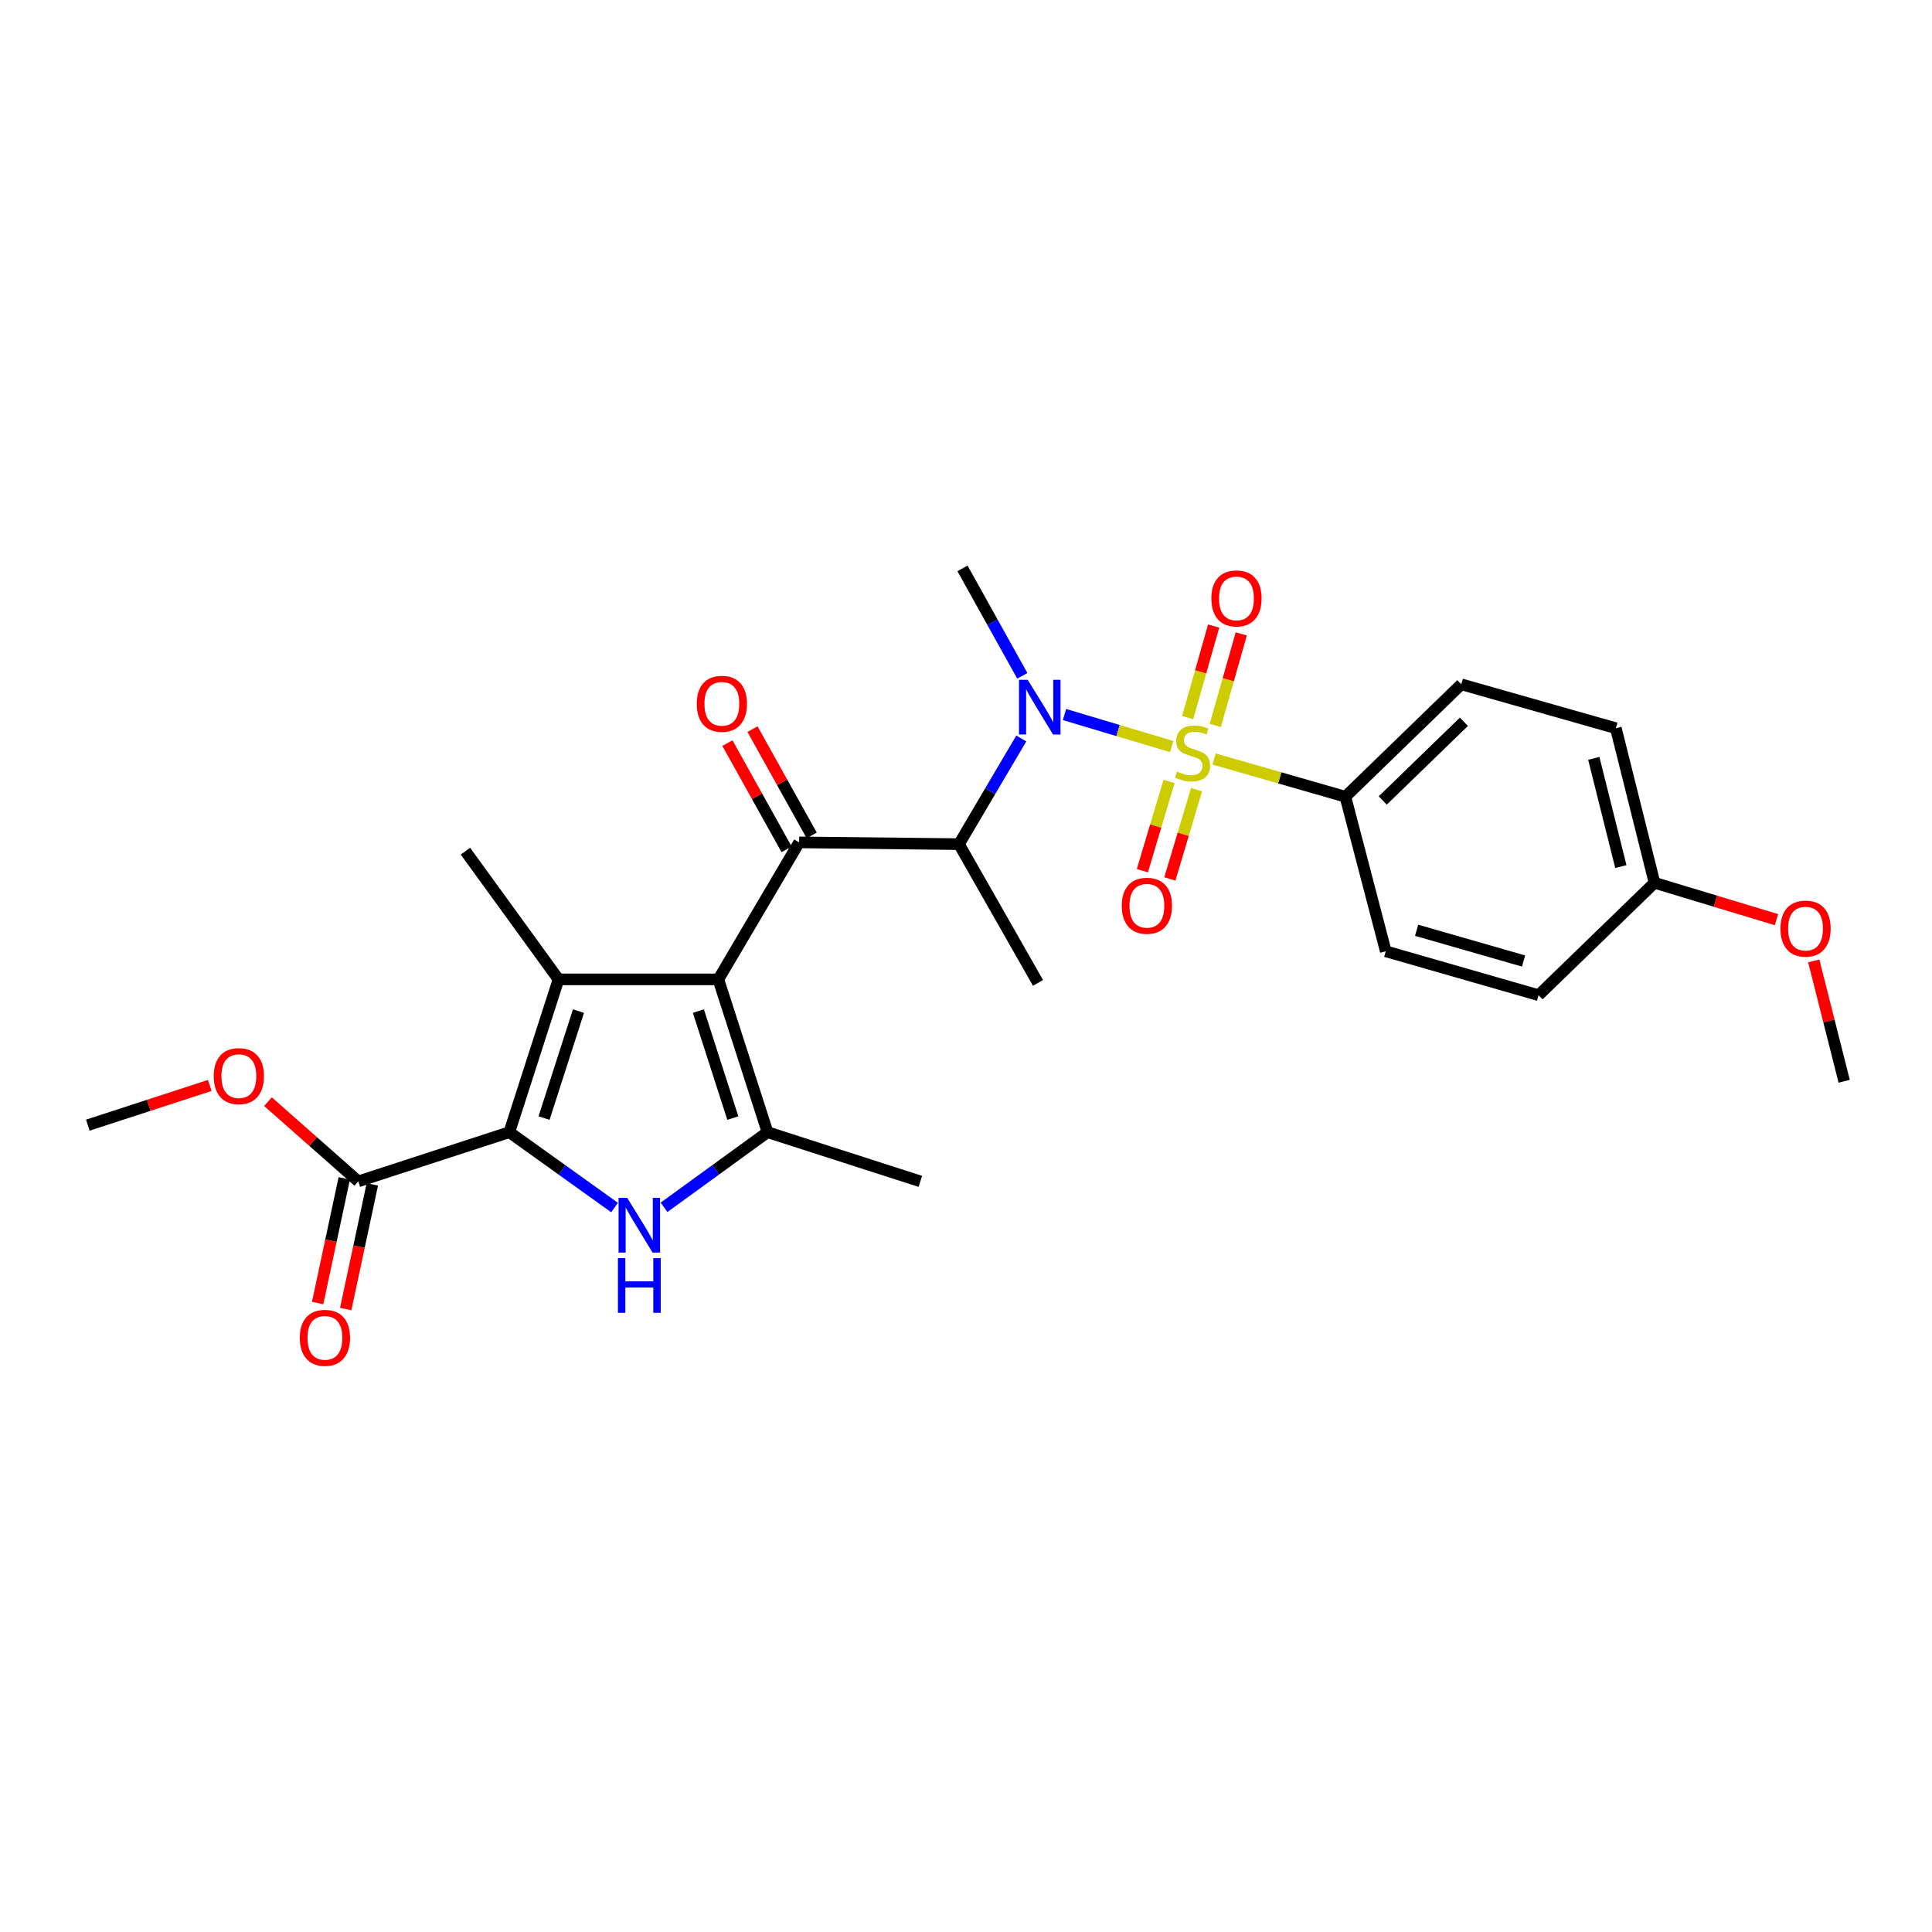 <?xml version='1.0' encoding='iso-8859-1'?>
<svg version='1.1' baseProfile='full'
              xmlns='http://www.w3.org/2000/svg'
                      xmlns:rdkit='http://www.rdkit.org/xml'
                      xmlns:xlink='http://www.w3.org/1999/xlink'
                  xml:space='preserve'
width='1000px' height='1000px' viewBox='0 0 1000 1000'>
<!-- END OF HEADER -->
<rect style='opacity:1.0;fill:#FFFFFF;stroke:none' width='1000' height='1000' x='0' y='0'> </rect>
<path class='bond-0' d='M 529.148,349.802 L 513.666,322.002' style='fill:none;fill-rule:evenodd;stroke:#0000FF;stroke-width:6px;stroke-linecap:butt;stroke-linejoin:miter;stroke-opacity:1' />
<path class='bond-0' d='M 513.666,322.002 L 498.184,294.202' style='fill:none;fill-rule:evenodd;stroke:#000000;stroke-width:6px;stroke-linecap:butt;stroke-linejoin:miter;stroke-opacity:1' />
<path class='bond-1' d='M 528.615,382.235 L 512.491,409.579' style='fill:none;fill-rule:evenodd;stroke:#0000FF;stroke-width:6px;stroke-linecap:butt;stroke-linejoin:miter;stroke-opacity:1' />
<path class='bond-1' d='M 512.491,409.579 L 496.367,436.924' style='fill:none;fill-rule:evenodd;stroke:#000000;stroke-width:6px;stroke-linecap:butt;stroke-linejoin:miter;stroke-opacity:1' />
<path class='bond-2' d='M 550.982,369.843 L 578.724,378.134' style='fill:none;fill-rule:evenodd;stroke:#0000FF;stroke-width:6px;stroke-linecap:butt;stroke-linejoin:miter;stroke-opacity:1' />
<path class='bond-2' d='M 578.724,378.134 L 606.466,386.425' style='fill:none;fill-rule:evenodd;stroke:#CCCC00;stroke-width:6px;stroke-linecap:butt;stroke-linejoin:miter;stroke-opacity:1' />
<path class='bond-3' d='M 696.364,412.385 L 756.365,354.202' style='fill:none;fill-rule:evenodd;stroke:#000000;stroke-width:6px;stroke-linecap:butt;stroke-linejoin:miter;stroke-opacity:1' />
<path class='bond-3' d='M 715.711,414.327 L 757.711,373.598' style='fill:none;fill-rule:evenodd;stroke:#000000;stroke-width:6px;stroke-linecap:butt;stroke-linejoin:miter;stroke-opacity:1' />
<path class='bond-4' d='M 696.364,412.385 L 717.27,492.383' style='fill:none;fill-rule:evenodd;stroke:#000000;stroke-width:6px;stroke-linecap:butt;stroke-linejoin:miter;stroke-opacity:1' />
<path class='bond-5' d='M 696.364,412.385 L 662.389,402.621' style='fill:none;fill-rule:evenodd;stroke:#000000;stroke-width:6px;stroke-linecap:butt;stroke-linejoin:miter;stroke-opacity:1' />
<path class='bond-5' d='M 662.389,402.621 L 628.413,392.856' style='fill:none;fill-rule:evenodd;stroke:#CCCC00;stroke-width:6px;stroke-linecap:butt;stroke-linejoin:miter;stroke-opacity:1' />
<path class='bond-6' d='M 413.637,436.016 L 371.818,506.931' style='fill:none;fill-rule:evenodd;stroke:#000000;stroke-width:6px;stroke-linecap:butt;stroke-linejoin:miter;stroke-opacity:1' />
<path class='bond-7' d='M 420.129,432.399 L 404.81,404.9' style='fill:none;fill-rule:evenodd;stroke:#000000;stroke-width:6px;stroke-linecap:butt;stroke-linejoin:miter;stroke-opacity:1' />
<path class='bond-7' d='M 404.81,404.9 L 389.492,377.4' style='fill:none;fill-rule:evenodd;stroke:#FF0000;stroke-width:6px;stroke-linecap:butt;stroke-linejoin:miter;stroke-opacity:1' />
<path class='bond-7' d='M 407.145,439.632 L 391.827,412.132' style='fill:none;fill-rule:evenodd;stroke:#000000;stroke-width:6px;stroke-linecap:butt;stroke-linejoin:miter;stroke-opacity:1' />
<path class='bond-7' d='M 391.827,412.132 L 376.509,384.632' style='fill:none;fill-rule:evenodd;stroke:#FF0000;stroke-width:6px;stroke-linecap:butt;stroke-linejoin:miter;stroke-opacity:1' />
<path class='bond-8' d='M 413.637,436.016 L 496.367,436.924' style='fill:none;fill-rule:evenodd;stroke:#000000;stroke-width:6px;stroke-linecap:butt;stroke-linejoin:miter;stroke-opacity:1' />
<path class='bond-9' d='M 496.367,436.924 L 537.27,508.747' style='fill:none;fill-rule:evenodd;stroke:#000000;stroke-width:6px;stroke-linecap:butt;stroke-linejoin:miter;stroke-opacity:1' />
<path class='bond-10' d='M 629.025,375.487 L 635.753,351.796' style='fill:none;fill-rule:evenodd;stroke:#CCCC00;stroke-width:6px;stroke-linecap:butt;stroke-linejoin:miter;stroke-opacity:1' />
<path class='bond-10' d='M 635.753,351.796 L 642.482,328.106' style='fill:none;fill-rule:evenodd;stroke:#FF0000;stroke-width:6px;stroke-linecap:butt;stroke-linejoin:miter;stroke-opacity:1' />
<path class='bond-10' d='M 614.728,371.426 L 621.457,347.736' style='fill:none;fill-rule:evenodd;stroke:#CCCC00;stroke-width:6px;stroke-linecap:butt;stroke-linejoin:miter;stroke-opacity:1' />
<path class='bond-10' d='M 621.457,347.736 L 628.186,324.046' style='fill:none;fill-rule:evenodd;stroke:#FF0000;stroke-width:6px;stroke-linecap:butt;stroke-linejoin:miter;stroke-opacity:1' />
<path class='bond-11' d='M 605.092,404.471 L 598.187,427.573' style='fill:none;fill-rule:evenodd;stroke:#CCCC00;stroke-width:6px;stroke-linecap:butt;stroke-linejoin:miter;stroke-opacity:1' />
<path class='bond-11' d='M 598.187,427.573 L 591.282,450.675' style='fill:none;fill-rule:evenodd;stroke:#FF0000;stroke-width:6px;stroke-linecap:butt;stroke-linejoin:miter;stroke-opacity:1' />
<path class='bond-11' d='M 619.331,408.727 L 612.426,431.829' style='fill:none;fill-rule:evenodd;stroke:#CCCC00;stroke-width:6px;stroke-linecap:butt;stroke-linejoin:miter;stroke-opacity:1' />
<path class='bond-11' d='M 612.426,431.829 L 605.521,454.931' style='fill:none;fill-rule:evenodd;stroke:#FF0000;stroke-width:6px;stroke-linecap:butt;stroke-linejoin:miter;stroke-opacity:1' />
<path class='bond-12' d='M 756.365,354.202 L 836.362,376.924' style='fill:none;fill-rule:evenodd;stroke:#000000;stroke-width:6px;stroke-linecap:butt;stroke-linejoin:miter;stroke-opacity:1' />
<path class='bond-13' d='M 717.27,492.383 L 796.367,515.113' style='fill:none;fill-rule:evenodd;stroke:#000000;stroke-width:6px;stroke-linecap:butt;stroke-linejoin:miter;stroke-opacity:1' />
<path class='bond-13' d='M 733.239,481.509 L 788.607,497.42' style='fill:none;fill-rule:evenodd;stroke:#000000;stroke-width:6px;stroke-linecap:butt;stroke-linejoin:miter;stroke-opacity:1' />
<path class='bond-14' d='M 856.367,456.929 L 796.367,515.113' style='fill:none;fill-rule:evenodd;stroke:#000000;stroke-width:6px;stroke-linecap:butt;stroke-linejoin:miter;stroke-opacity:1' />
<path class='bond-15' d='M 856.367,456.929 L 887.937,466.474' style='fill:none;fill-rule:evenodd;stroke:#000000;stroke-width:6px;stroke-linecap:butt;stroke-linejoin:miter;stroke-opacity:1' />
<path class='bond-15' d='M 887.937,466.474 L 919.506,476.02' style='fill:none;fill-rule:evenodd;stroke:#FF0000;stroke-width:6px;stroke-linecap:butt;stroke-linejoin:miter;stroke-opacity:1' />
<path class='bond-16' d='M 856.367,456.929 L 836.362,376.924' style='fill:none;fill-rule:evenodd;stroke:#000000;stroke-width:6px;stroke-linecap:butt;stroke-linejoin:miter;stroke-opacity:1' />
<path class='bond-16' d='M 838.949,448.534 L 824.945,392.53' style='fill:none;fill-rule:evenodd;stroke:#000000;stroke-width:6px;stroke-linecap:butt;stroke-linejoin:miter;stroke-opacity:1' />
<path class='bond-17' d='M 343.697,624.912 L 370.485,605.466' style='fill:none;fill-rule:evenodd;stroke:#0000FF;stroke-width:6px;stroke-linecap:butt;stroke-linejoin:miter;stroke-opacity:1' />
<path class='bond-17' d='M 370.485,605.466 L 397.273,586.02' style='fill:none;fill-rule:evenodd;stroke:#000000;stroke-width:6px;stroke-linecap:butt;stroke-linejoin:miter;stroke-opacity:1' />
<path class='bond-18' d='M 318.098,625.024 L 290.865,605.522' style='fill:none;fill-rule:evenodd;stroke:#0000FF;stroke-width:6px;stroke-linecap:butt;stroke-linejoin:miter;stroke-opacity:1' />
<path class='bond-18' d='M 290.865,605.522 L 263.633,586.02' style='fill:none;fill-rule:evenodd;stroke:#000000;stroke-width:6px;stroke-linecap:butt;stroke-linejoin:miter;stroke-opacity:1' />
<path class='bond-19' d='M 397.273,586.02 L 476.362,611.475' style='fill:none;fill-rule:evenodd;stroke:#000000;stroke-width:6px;stroke-linecap:butt;stroke-linejoin:miter;stroke-opacity:1' />
<path class='bond-20' d='M 397.273,586.02 L 371.818,506.931' style='fill:none;fill-rule:evenodd;stroke:#000000;stroke-width:6px;stroke-linecap:butt;stroke-linejoin:miter;stroke-opacity:1' />
<path class='bond-20' d='M 379.307,578.71 L 361.489,523.347' style='fill:none;fill-rule:evenodd;stroke:#000000;stroke-width:6px;stroke-linecap:butt;stroke-linejoin:miter;stroke-opacity:1' />
<path class='bond-21' d='M 371.818,506.931 L 289.088,506.931' style='fill:none;fill-rule:evenodd;stroke:#000000;stroke-width:6px;stroke-linecap:butt;stroke-linejoin:miter;stroke-opacity:1' />
<path class='bond-22' d='M 289.088,506.931 L 240.911,440.565' style='fill:none;fill-rule:evenodd;stroke:#000000;stroke-width:6px;stroke-linecap:butt;stroke-linejoin:miter;stroke-opacity:1' />
<path class='bond-23' d='M 289.088,506.931 L 263.633,586.02' style='fill:none;fill-rule:evenodd;stroke:#000000;stroke-width:6px;stroke-linecap:butt;stroke-linejoin:miter;stroke-opacity:1' />
<path class='bond-23' d='M 299.416,523.347 L 281.598,578.71' style='fill:none;fill-rule:evenodd;stroke:#000000;stroke-width:6px;stroke-linecap:butt;stroke-linejoin:miter;stroke-opacity:1' />
<path class='bond-24' d='M 263.633,586.02 L 185.452,611.475' style='fill:none;fill-rule:evenodd;stroke:#000000;stroke-width:6px;stroke-linecap:butt;stroke-linejoin:miter;stroke-opacity:1' />
<path class='bond-25' d='M 45.455,582.379 L 77.017,572.102' style='fill:none;fill-rule:evenodd;stroke:#000000;stroke-width:6px;stroke-linecap:butt;stroke-linejoin:miter;stroke-opacity:1' />
<path class='bond-25' d='M 77.017,572.102 L 108.58,561.826' style='fill:none;fill-rule:evenodd;stroke:#FF0000;stroke-width:6px;stroke-linecap:butt;stroke-linejoin:miter;stroke-opacity:1' />
<path class='bond-26' d='M 185.452,611.475 L 162.074,590.845' style='fill:none;fill-rule:evenodd;stroke:#000000;stroke-width:6px;stroke-linecap:butt;stroke-linejoin:miter;stroke-opacity:1' />
<path class='bond-26' d='M 162.074,590.845 L 138.697,570.215' style='fill:none;fill-rule:evenodd;stroke:#FF0000;stroke-width:6px;stroke-linecap:butt;stroke-linejoin:miter;stroke-opacity:1' />
<path class='bond-27' d='M 178.185,609.923 L 171.298,642.182' style='fill:none;fill-rule:evenodd;stroke:#000000;stroke-width:6px;stroke-linecap:butt;stroke-linejoin:miter;stroke-opacity:1' />
<path class='bond-27' d='M 171.298,642.182 L 164.411,674.44' style='fill:none;fill-rule:evenodd;stroke:#FF0000;stroke-width:6px;stroke-linecap:butt;stroke-linejoin:miter;stroke-opacity:1' />
<path class='bond-27' d='M 192.719,613.026 L 185.832,645.285' style='fill:none;fill-rule:evenodd;stroke:#000000;stroke-width:6px;stroke-linecap:butt;stroke-linejoin:miter;stroke-opacity:1' />
<path class='bond-27' d='M 185.832,645.285 L 178.945,677.543' style='fill:none;fill-rule:evenodd;stroke:#FF0000;stroke-width:6px;stroke-linecap:butt;stroke-linejoin:miter;stroke-opacity:1' />
<path class='bond-28' d='M 938.796,497.367 L 946.671,528.512' style='fill:none;fill-rule:evenodd;stroke:#FF0000;stroke-width:6px;stroke-linecap:butt;stroke-linejoin:miter;stroke-opacity:1' />
<path class='bond-28' d='M 946.671,528.512 L 954.545,559.657' style='fill:none;fill-rule:evenodd;stroke:#000000;stroke-width:6px;stroke-linecap:butt;stroke-linejoin:miter;stroke-opacity:1' />
<path  class='atom-0' d='M 531.918 351.857
L 541.198 366.857
Q 542.118 368.337, 543.598 371.017
Q 545.078 373.697, 545.158 373.857
L 545.158 351.857
L 548.918 351.857
L 548.918 380.177
L 545.038 380.177
L 535.078 363.777
Q 533.918 361.857, 532.678 359.657
Q 531.478 357.457, 531.118 356.777
L 531.118 380.177
L 527.438 380.177
L 527.438 351.857
L 531.918 351.857
' fill='#0000FF'/>
<path  class='atom-3' d='M 360.634 364.28
Q 360.634 357.48, 363.994 353.68
Q 367.354 349.88, 373.634 349.88
Q 379.914 349.88, 383.274 353.68
Q 386.634 357.48, 386.634 364.28
Q 386.634 371.16, 383.234 375.08
Q 379.834 378.96, 373.634 378.96
Q 367.394 378.96, 363.994 375.08
Q 360.634 371.2, 360.634 364.28
M 373.634 375.76
Q 377.954 375.76, 380.274 372.88
Q 382.634 369.96, 382.634 364.28
Q 382.634 358.72, 380.274 355.92
Q 377.954 353.08, 373.634 353.08
Q 369.314 353.08, 366.954 355.88
Q 364.634 358.68, 364.634 364.28
Q 364.634 370, 366.954 372.88
Q 369.314 375.76, 373.634 375.76
' fill='#FF0000'/>
<path  class='atom-5' d='M 609.275 399.375
Q 609.595 399.495, 610.915 400.055
Q 612.235 400.615, 613.675 400.975
Q 615.155 401.295, 616.595 401.295
Q 619.275 401.295, 620.835 400.015
Q 622.395 398.695, 622.395 396.415
Q 622.395 394.855, 621.595 393.895
Q 620.835 392.935, 619.635 392.415
Q 618.435 391.895, 616.435 391.295
Q 613.915 390.535, 612.395 389.815
Q 610.915 389.095, 609.835 387.575
Q 608.795 386.055, 608.795 383.495
Q 608.795 379.935, 611.195 377.735
Q 613.635 375.535, 618.435 375.535
Q 621.715 375.535, 625.435 377.095
L 624.515 380.175
Q 621.115 378.775, 618.555 378.775
Q 615.795 378.775, 614.275 379.935
Q 612.755 381.055, 612.795 383.015
Q 612.795 384.535, 613.555 385.455
Q 614.355 386.375, 615.475 386.895
Q 616.635 387.415, 618.555 388.015
Q 621.115 388.815, 622.635 389.615
Q 624.155 390.415, 625.235 392.055
Q 626.355 393.655, 626.355 396.415
Q 626.355 400.335, 623.715 402.455
Q 621.115 404.535, 616.755 404.535
Q 614.235 404.535, 612.315 403.975
Q 610.435 403.455, 608.195 402.535
L 609.275 399.375
' fill='#CCCC00'/>
<path  class='atom-6' d='M 626.997 309.738
Q 626.997 302.938, 630.357 299.138
Q 633.717 295.338, 639.997 295.338
Q 646.277 295.338, 649.637 299.138
Q 652.997 302.938, 652.997 309.738
Q 652.997 316.618, 649.597 320.538
Q 646.197 324.418, 639.997 324.418
Q 633.757 324.418, 630.357 320.538
Q 626.997 316.658, 626.997 309.738
M 639.997 321.218
Q 644.317 321.218, 646.637 318.338
Q 648.997 315.418, 648.997 309.738
Q 648.997 304.178, 646.637 301.378
Q 644.317 298.538, 639.997 298.538
Q 635.677 298.538, 633.317 301.338
Q 630.997 304.138, 630.997 309.738
Q 630.997 315.458, 633.317 318.338
Q 635.677 321.218, 639.997 321.218
' fill='#FF0000'/>
<path  class='atom-7' d='M 580.637 468.824
Q 580.637 462.024, 583.997 458.224
Q 587.357 454.424, 593.637 454.424
Q 599.917 454.424, 603.277 458.224
Q 606.637 462.024, 606.637 468.824
Q 606.637 475.704, 603.237 479.624
Q 599.837 483.504, 593.637 483.504
Q 587.397 483.504, 583.997 479.624
Q 580.637 475.744, 580.637 468.824
M 593.637 480.304
Q 597.957 480.304, 600.277 477.424
Q 602.637 474.504, 602.637 468.824
Q 602.637 463.264, 600.277 460.464
Q 597.957 457.624, 593.637 457.624
Q 589.317 457.624, 586.957 460.424
Q 584.637 463.224, 584.637 468.824
Q 584.637 474.544, 586.957 477.424
Q 589.317 480.304, 593.637 480.304
' fill='#FF0000'/>
<path  class='atom-12' d='M 324.647 620.036
L 333.927 635.036
Q 334.847 636.516, 336.327 639.196
Q 337.807 641.876, 337.887 642.036
L 337.887 620.036
L 341.647 620.036
L 341.647 648.356
L 337.767 648.356
L 327.807 631.956
Q 326.647 630.036, 325.407 627.836
Q 324.207 625.636, 323.847 624.956
L 323.847 648.356
L 320.167 648.356
L 320.167 620.036
L 324.647 620.036
' fill='#0000FF'/>
<path  class='atom-12' d='M 319.827 651.188
L 323.667 651.188
L 323.667 663.228
L 338.147 663.228
L 338.147 651.188
L 341.987 651.188
L 341.987 679.508
L 338.147 679.508
L 338.147 666.428
L 323.667 666.428
L 323.667 679.508
L 319.827 679.508
L 319.827 651.188
' fill='#0000FF'/>
<path  class='atom-20' d='M 110.635 557.004
Q 110.635 550.204, 113.995 546.404
Q 117.355 542.604, 123.635 542.604
Q 129.915 542.604, 133.275 546.404
Q 136.635 550.204, 136.635 557.004
Q 136.635 563.884, 133.235 567.804
Q 129.835 571.684, 123.635 571.684
Q 117.395 571.684, 113.995 567.804
Q 110.635 563.924, 110.635 557.004
M 123.635 568.484
Q 127.955 568.484, 130.275 565.604
Q 132.635 562.684, 132.635 557.004
Q 132.635 551.444, 130.275 548.644
Q 127.955 545.804, 123.635 545.804
Q 119.315 545.804, 116.955 548.604
Q 114.635 551.404, 114.635 557.004
Q 114.635 562.724, 116.955 565.604
Q 119.315 568.484, 123.635 568.484
' fill='#FF0000'/>
<path  class='atom-21' d='M 155.179 692.46
Q 155.179 685.66, 158.539 681.86
Q 161.899 678.06, 168.179 678.06
Q 174.459 678.06, 177.819 681.86
Q 181.179 685.66, 181.179 692.46
Q 181.179 699.34, 177.779 703.26
Q 174.379 707.14, 168.179 707.14
Q 161.939 707.14, 158.539 703.26
Q 155.179 699.38, 155.179 692.46
M 168.179 703.94
Q 172.499 703.94, 174.819 701.06
Q 177.179 698.14, 177.179 692.46
Q 177.179 686.9, 174.819 684.1
Q 172.499 681.26, 168.179 681.26
Q 163.859 681.26, 161.499 684.06
Q 159.179 686.86, 159.179 692.46
Q 159.179 698.18, 161.499 701.06
Q 163.859 703.94, 168.179 703.94
' fill='#FF0000'/>
<path  class='atom-26' d='M 921.548 480.648
Q 921.548 473.848, 924.908 470.048
Q 928.268 466.248, 934.548 466.248
Q 940.828 466.248, 944.188 470.048
Q 947.548 473.848, 947.548 480.648
Q 947.548 487.528, 944.148 491.448
Q 940.748 495.328, 934.548 495.328
Q 928.308 495.328, 924.908 491.448
Q 921.548 487.568, 921.548 480.648
M 934.548 492.128
Q 938.868 492.128, 941.188 489.248
Q 943.548 486.328, 943.548 480.648
Q 943.548 475.088, 941.188 472.288
Q 938.868 469.448, 934.548 469.448
Q 930.228 469.448, 927.868 472.248
Q 925.548 475.048, 925.548 480.648
Q 925.548 486.368, 927.868 489.248
Q 930.228 492.128, 934.548 492.128
' fill='#FF0000'/>
</svg>
